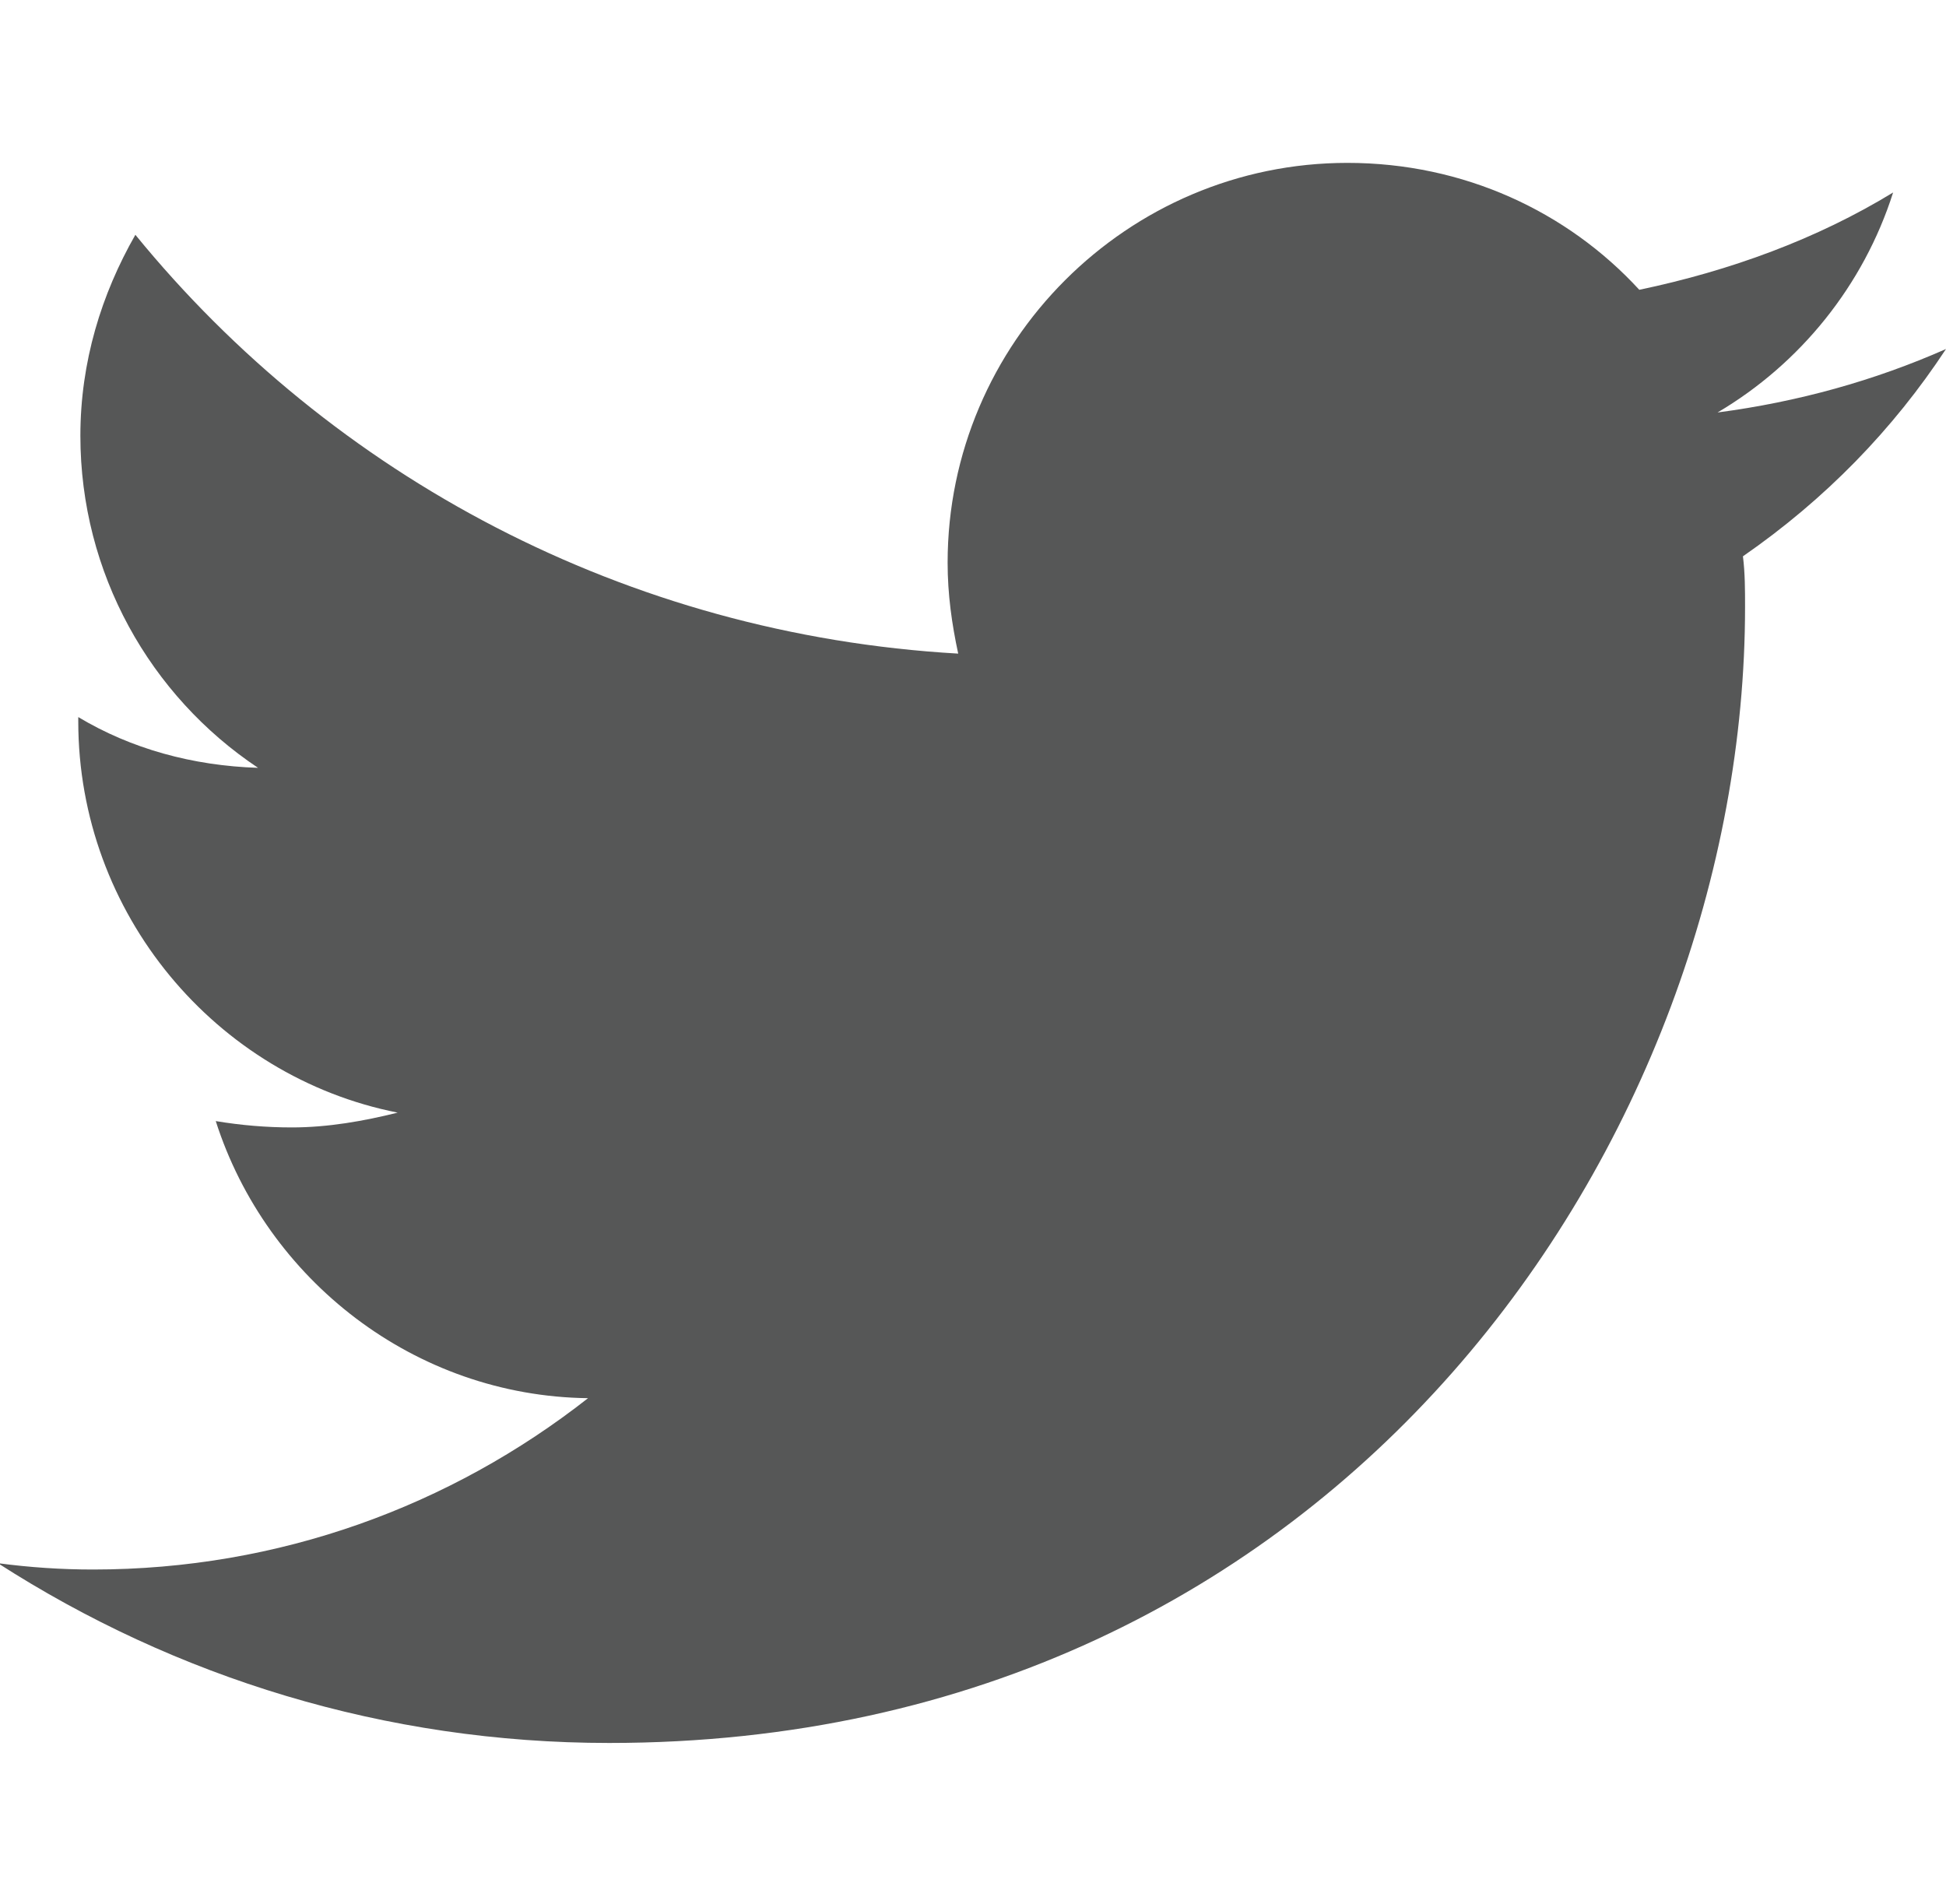 <?xml version="1.0" encoding="utf-8"?>
<!-- Generator: Adobe Illustrator 23.0.3, SVG Export Plug-In . SVG Version: 6.00 Build 0)  -->
<svg version="1.1" id="レイヤー_1" xmlns="http://www.w3.org/2000/svg" xmlns:xlink="http://www.w3.org/1999/xlink" x="0px"
	 y="0px" width="92px" height="90px" viewBox="0 0 92 90" style="enable-background:new 0 0 92 90;" xml:space="preserve">
<style type="text/css">
	.st0{fill:#565757;}
</style>
<path class="st0" d="M92,16.5c-3.4,1.5-7,2.5-10.8,3c3.9-2.3,6.9-6,8.3-10.4c-3.6,2.2-7.7,3.7-12,4.6c-3.4-3.7-8.3-6-13.8-6
	c-10.4,0-18.9,8.5-18.9,18.9c0,1.5,0.2,2.9,0.5,4.3C29.6,30,15.7,22.5,6.4,11.1c-1.6,2.8-2.6,6-2.6,9.5c0,6.5,3.3,12.3,8.4,15.7
	c-3.1-0.1-6-0.9-8.5-2.4c0,0.1,0,0.2,0,0.2c0,9.1,6.5,16.8,15.1,18.5c-1.6,0.4-3.3,0.7-5,0.7c-1.2,0-2.4-0.1-3.6-0.3
	c2.4,7.5,9.4,13,17.6,13.1c-6.5,5.1-14.6,8.1-23.4,8.1c-1.5,0-3-0.1-4.5-0.3c8.4,5.4,18.3,8.5,28.9,8.5c34.7,0,53.7-28.8,53.7-53.7
	c0-0.8,0-1.6-0.1-2.4C86.3,23.6,89.5,20.3,92,16.5z"/>
</svg>
